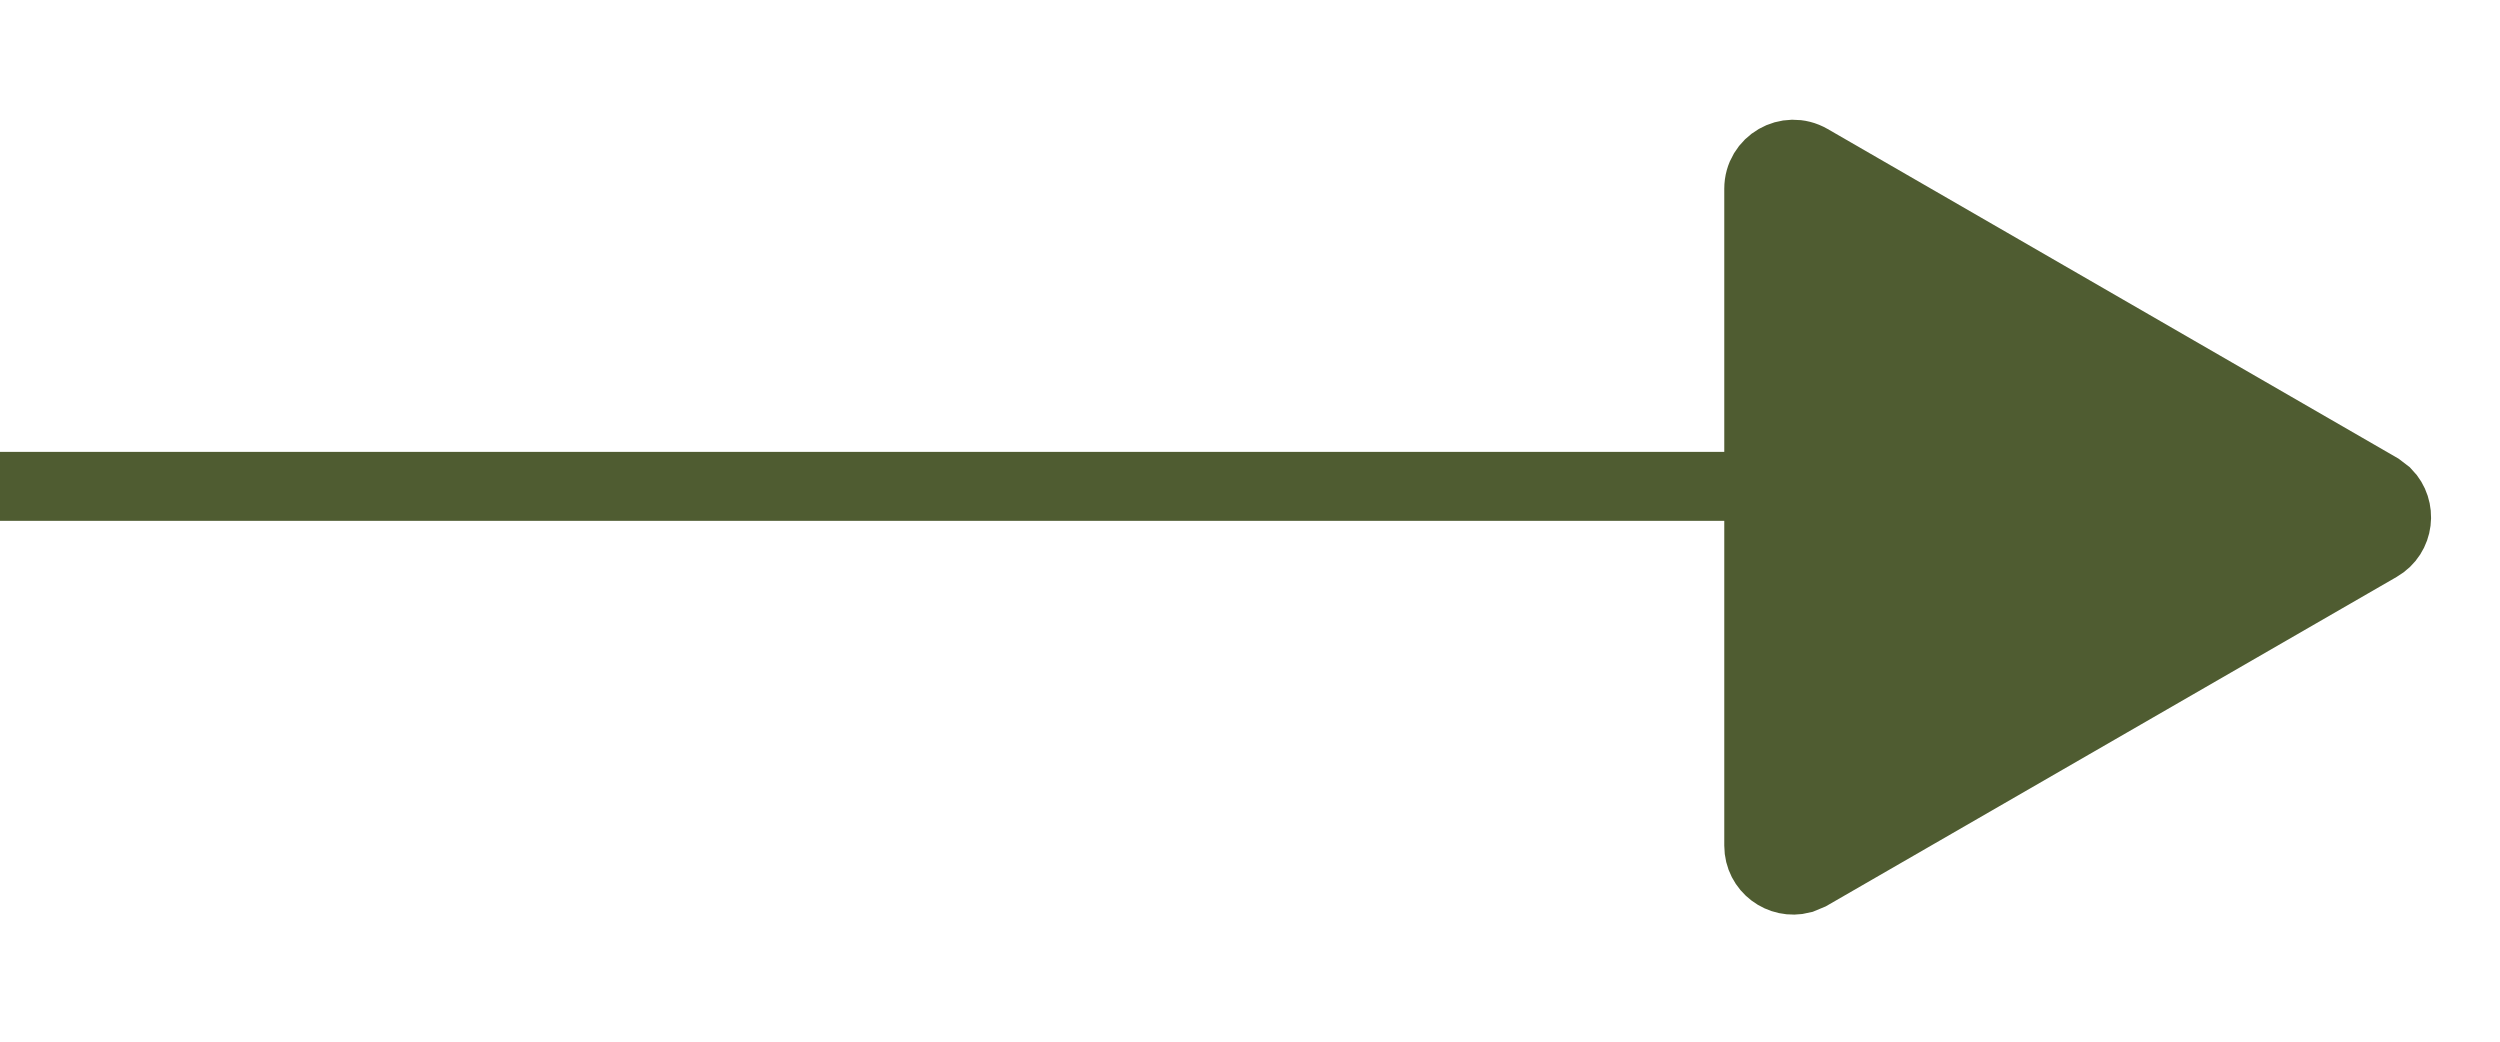 <?xml version="1.0" encoding="UTF-8"?> <svg xmlns="http://www.w3.org/2000/svg" width="24" height="10" viewBox="0 0 24 10" fill="none"><line x1="-2.89357e-08" y1="4.669" x2="19" y2="4.669" stroke="#4F5C31" stroke-width="0.662"></line><path d="M22.842 5.252C23.035 5.141 23.059 4.882 22.914 4.734L22.842 4.679L17.38 1.525C17.159 1.398 16.884 1.557 16.884 1.812V8.118C16.884 8.341 17.095 8.491 17.296 8.439L17.38 8.404L22.842 5.252Z" fill="#4F5C31" stroke="#4F5C31" stroke-width="0.662"></path></svg> 